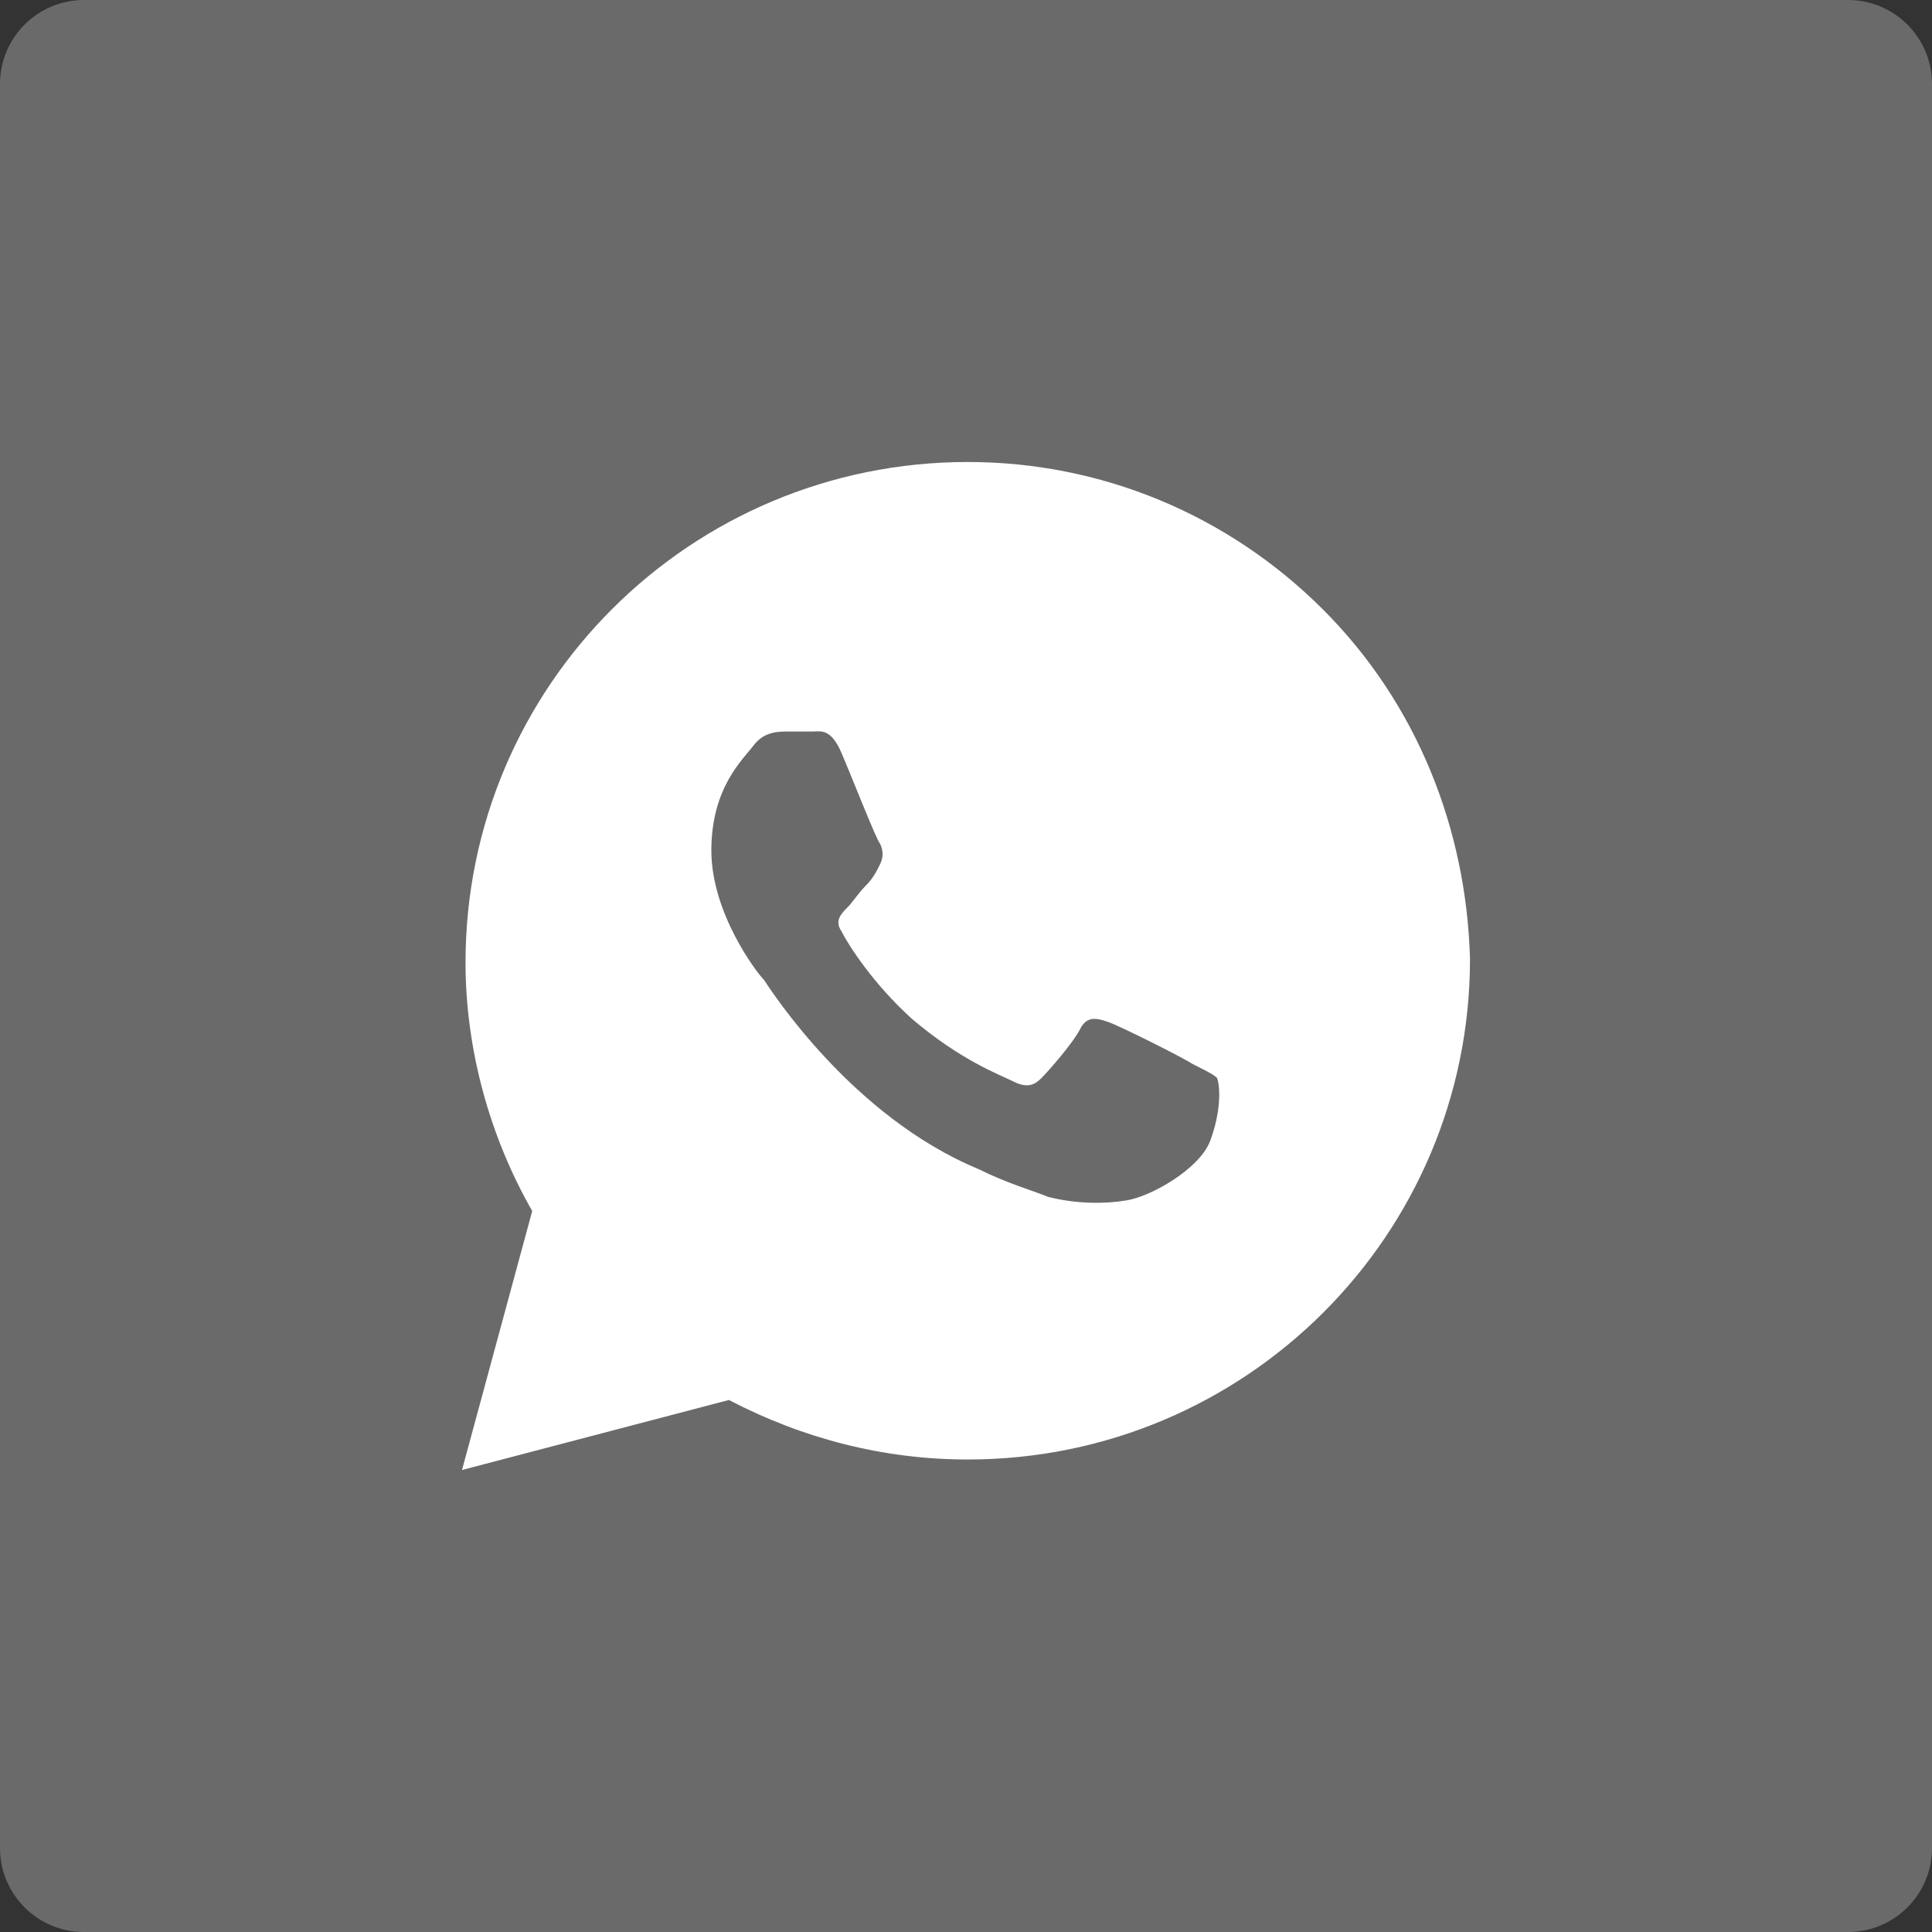 <?xml version="1.0" encoding="UTF-8"?> <svg xmlns="http://www.w3.org/2000/svg" width="46" height="46" viewBox="0 0 46 46" fill="none"><rect x="0" y="0" width="46" height="46" fill="#333333" stroke="none"/> <g clip-path="url(#clip0_1301_4479)"> <path d="M44 0H2C0.895 0 0 0.895 0 2V44C0 45.105 0.895 46 2 46H44C45.105 46 46 45.105 46 44V2C46 0.895 45.105 0 44 0Z" fill="#6A6A6A"></path> <path d="M31.488 14.5C29.23 12.25 26.22 11 23.042 11C16.436 11 11.084 16.333 11.084 22.917C11.084 25 11.669 27.083 12.672 28.833L11 35L17.355 33.333C19.111 34.25 21.035 34.75 23.042 34.75C29.648 34.75 35 29.417 35 22.833C34.916 19.75 33.746 16.75 31.488 14.5ZM28.812 27.167C28.561 27.833 27.39 28.5 26.805 28.583C26.303 28.667 25.634 28.667 24.965 28.5C24.547 28.333 23.962 28.167 23.293 27.833C20.282 26.583 18.359 23.583 18.192 23.333C18.024 23.167 16.937 21.75 16.937 20.25C16.937 18.75 17.69 18.083 17.941 17.75C18.192 17.417 18.526 17.417 18.777 17.417C18.944 17.417 19.195 17.417 19.362 17.417C19.53 17.417 19.78 17.333 20.031 17.917C20.282 18.5 20.868 20 20.951 20.083C21.035 20.25 21.035 20.417 20.951 20.583C20.868 20.75 20.784 20.917 20.617 21.083C20.45 21.25 20.282 21.5 20.199 21.583C20.031 21.75 19.864 21.917 20.031 22.167C20.199 22.5 20.784 23.417 21.704 24.25C22.875 25.25 23.794 25.583 24.129 25.75C24.463 25.917 24.631 25.833 24.798 25.667C24.965 25.5 25.55 24.833 25.718 24.5C25.885 24.167 26.136 24.25 26.387 24.333C26.638 24.417 28.143 25.167 28.394 25.333C28.728 25.5 28.895 25.583 28.979 25.667C29.063 25.917 29.063 26.5 28.812 27.167Z" fill="white"></path> </g> <defs> <clipPath id="clip0_1301_4479"> <rect width="46" height="46" fill="white"></rect> </clipPath> </defs> </svg> 